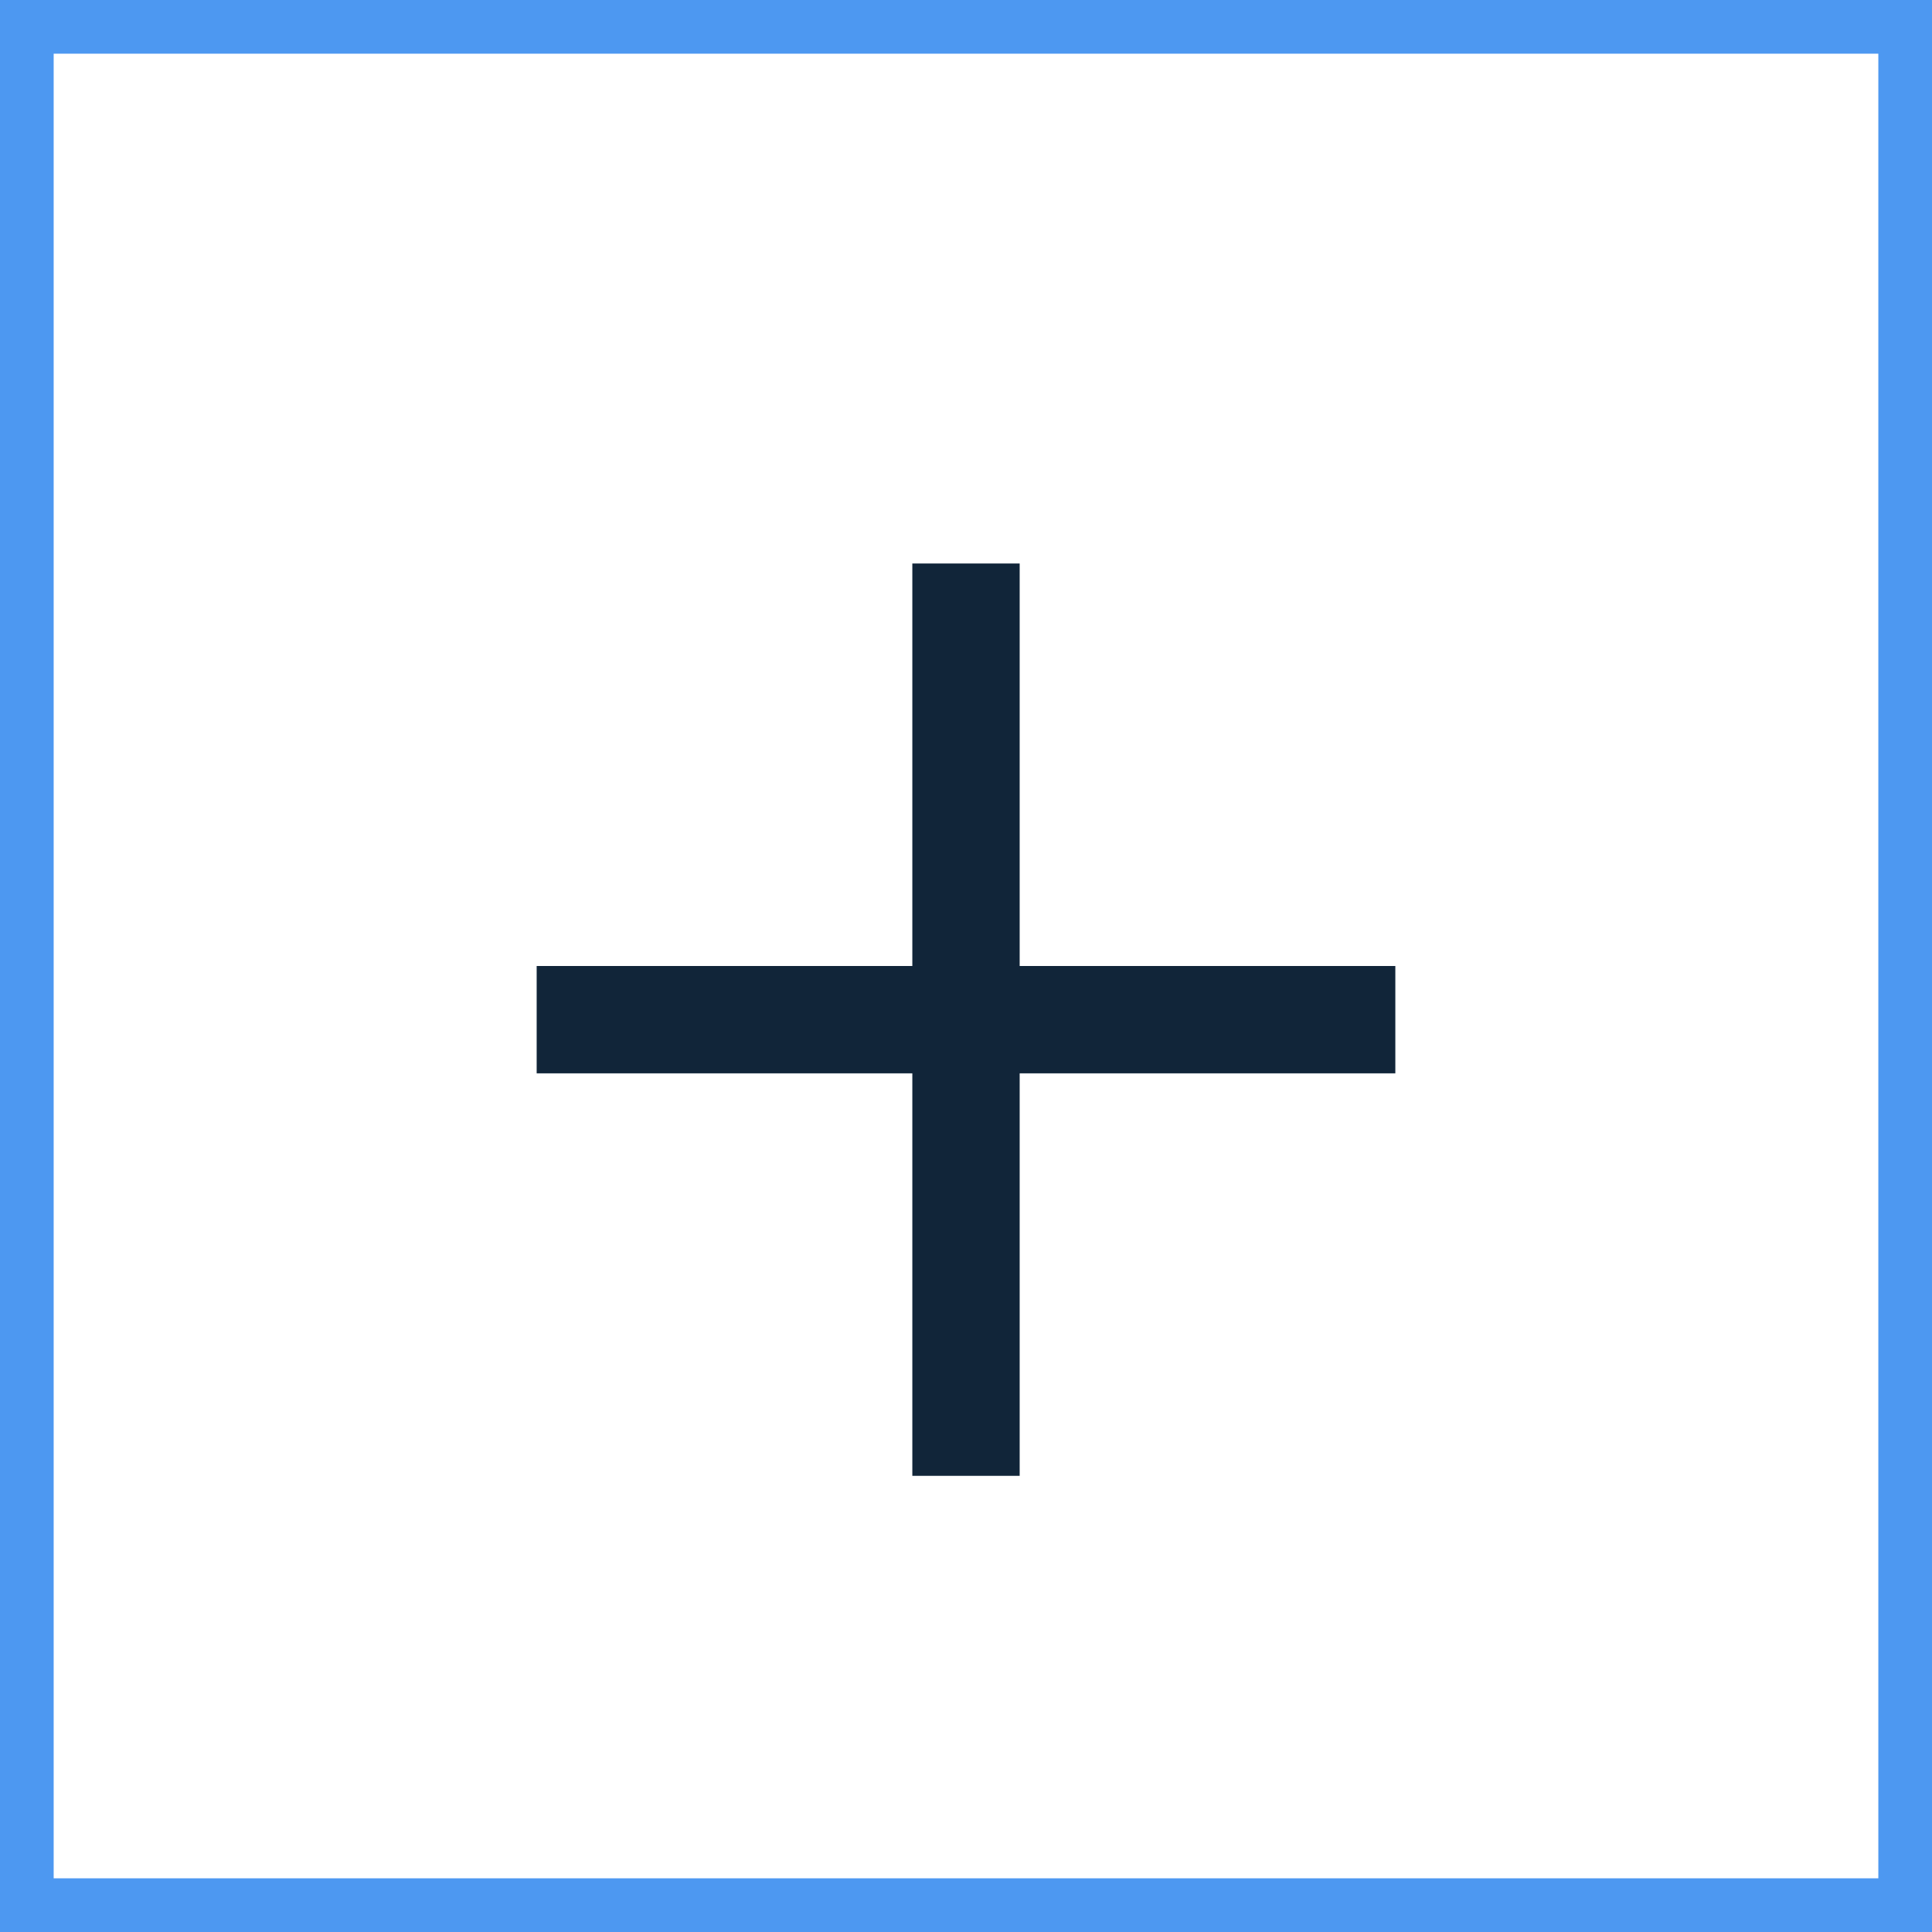 <svg width="36" height="36" viewBox="0 0 36 36" fill="none" xmlns="http://www.w3.org/2000/svg">
<rect x="0" y="0" width="36" height="36" fill="#808080" stroke="none"/>
<rect x="35.5" y="35.5" width="35" height="35" transform="rotate(-180 35.5 35.5)" fill="white"/>
<line x1="11" y1="19" x2="25" y2="19" stroke="#112539" stroke-width="2" stroke-linecap="square"/>
<line x1="18" y1="11.5" x2="18" y2="26.5" stroke="#112539" stroke-width="2" stroke-linecap="square"/>
<rect x="35.5" y="35.5" width="35" height="35" transform="rotate(-180 35.5 35.5)" stroke="#4D98F1"/>
</svg>
